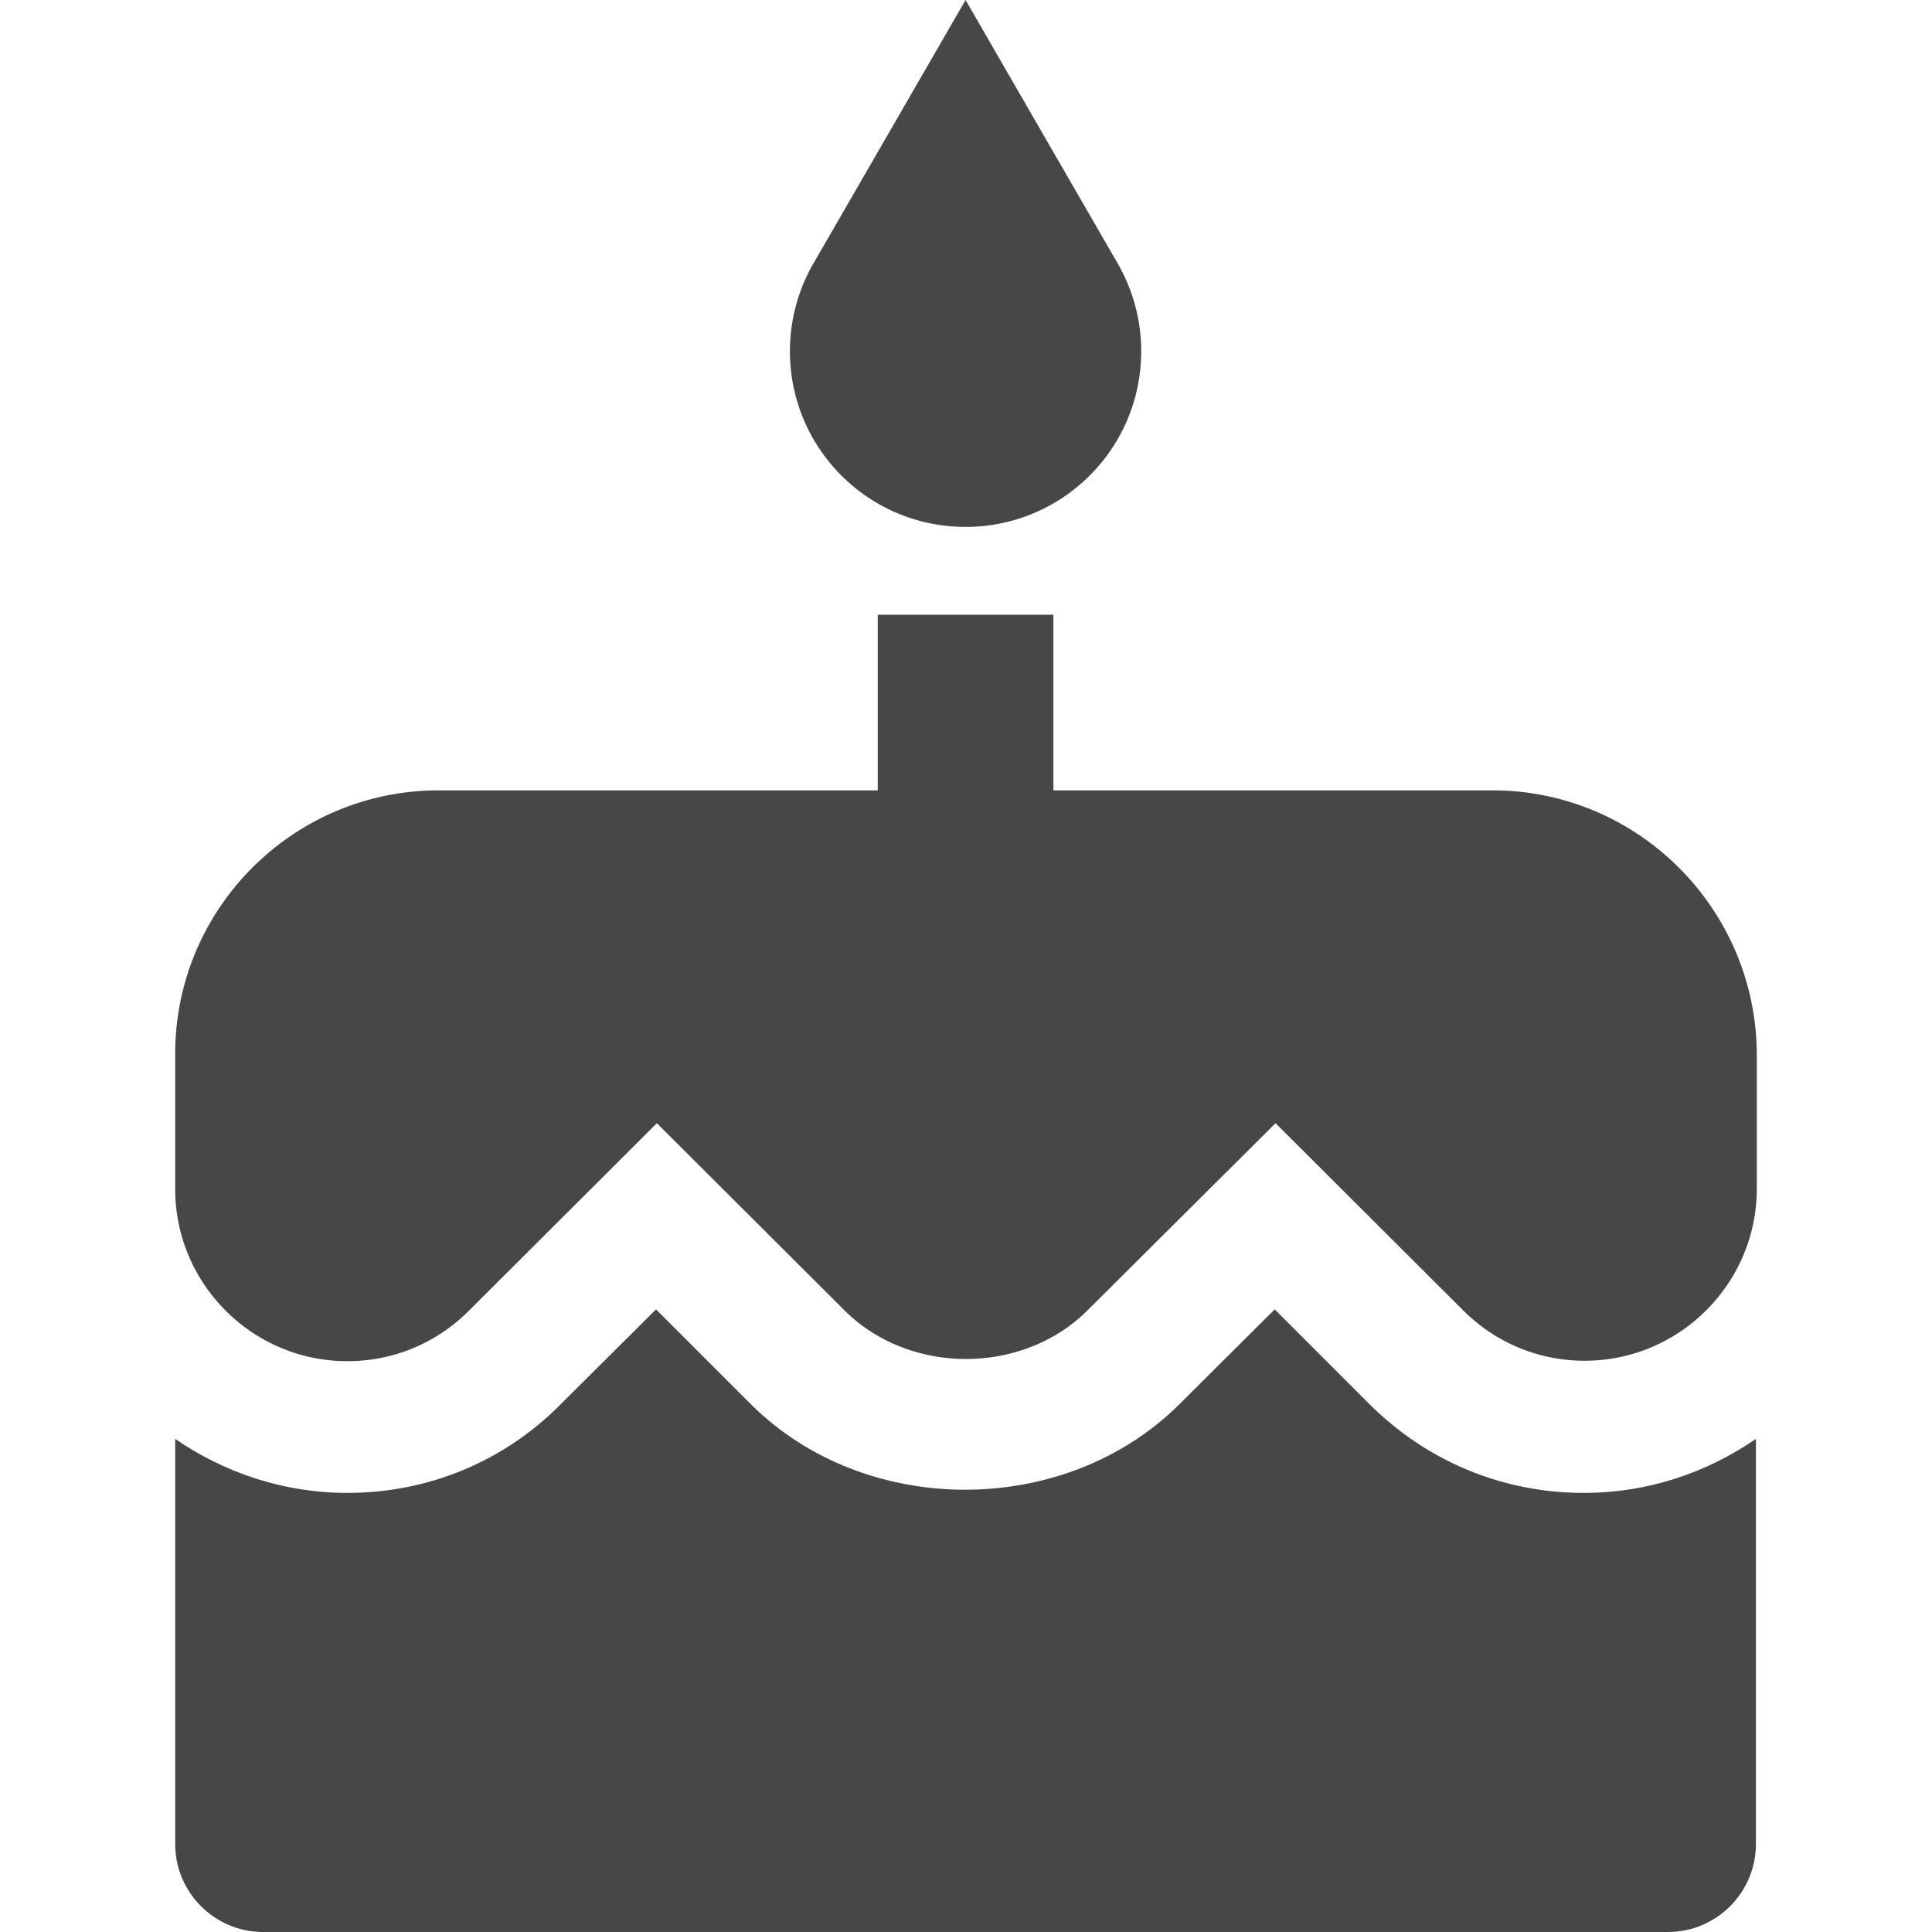 <svg xmlns="http://www.w3.org/2000/svg" width="512" height="512" viewBox="0 0 469.333 469.333"><g fill="#474747"><path d="M234.56 128c23.573 0 42.667-19.093 42.667-42.667 0-8-2.24-15.573-6.08-21.973L234.56 0l-36.587 63.36a42.738 42.738 0 0 0-6.08 21.973c0 23.574 19.094 42.667 42.667 42.667zm128 64H255.893v-42.667h-42.667V192H106.56c-35.307 0-64 28.693-64 64v32.853c0 23.04 18.773 41.813 41.813 41.813 11.2 0 21.653-4.373 29.547-12.267l45.653-45.547 45.547 45.44c15.787 15.787 43.307 15.787 59.093 0l45.653-45.44 45.547 45.44c7.893 7.893 18.347 12.267 29.547 12.267 23.04 0 41.813-18.773 41.813-41.813V256c-.213-35.307-28.906-64-64.213-64z" data-original="#000000"/><path d="m332.587 341.013-22.933-22.933-23.04 22.933c-27.84 27.84-76.48 27.84-104.32 0L159.36 318.08l-23.04 22.933c-13.76 13.973-32.213 21.653-51.947 21.653-15.467 0-29.867-4.907-41.813-13.12V448c0 11.733 9.6 21.333 21.333 21.333h341.333c11.733 0 21.333-9.6 21.333-21.333v-98.453c-11.947 8.213-26.24 13.12-41.813 13.12-19.733 0-38.186-7.68-52.159-21.654z" data-original="#000000"/></g></svg>